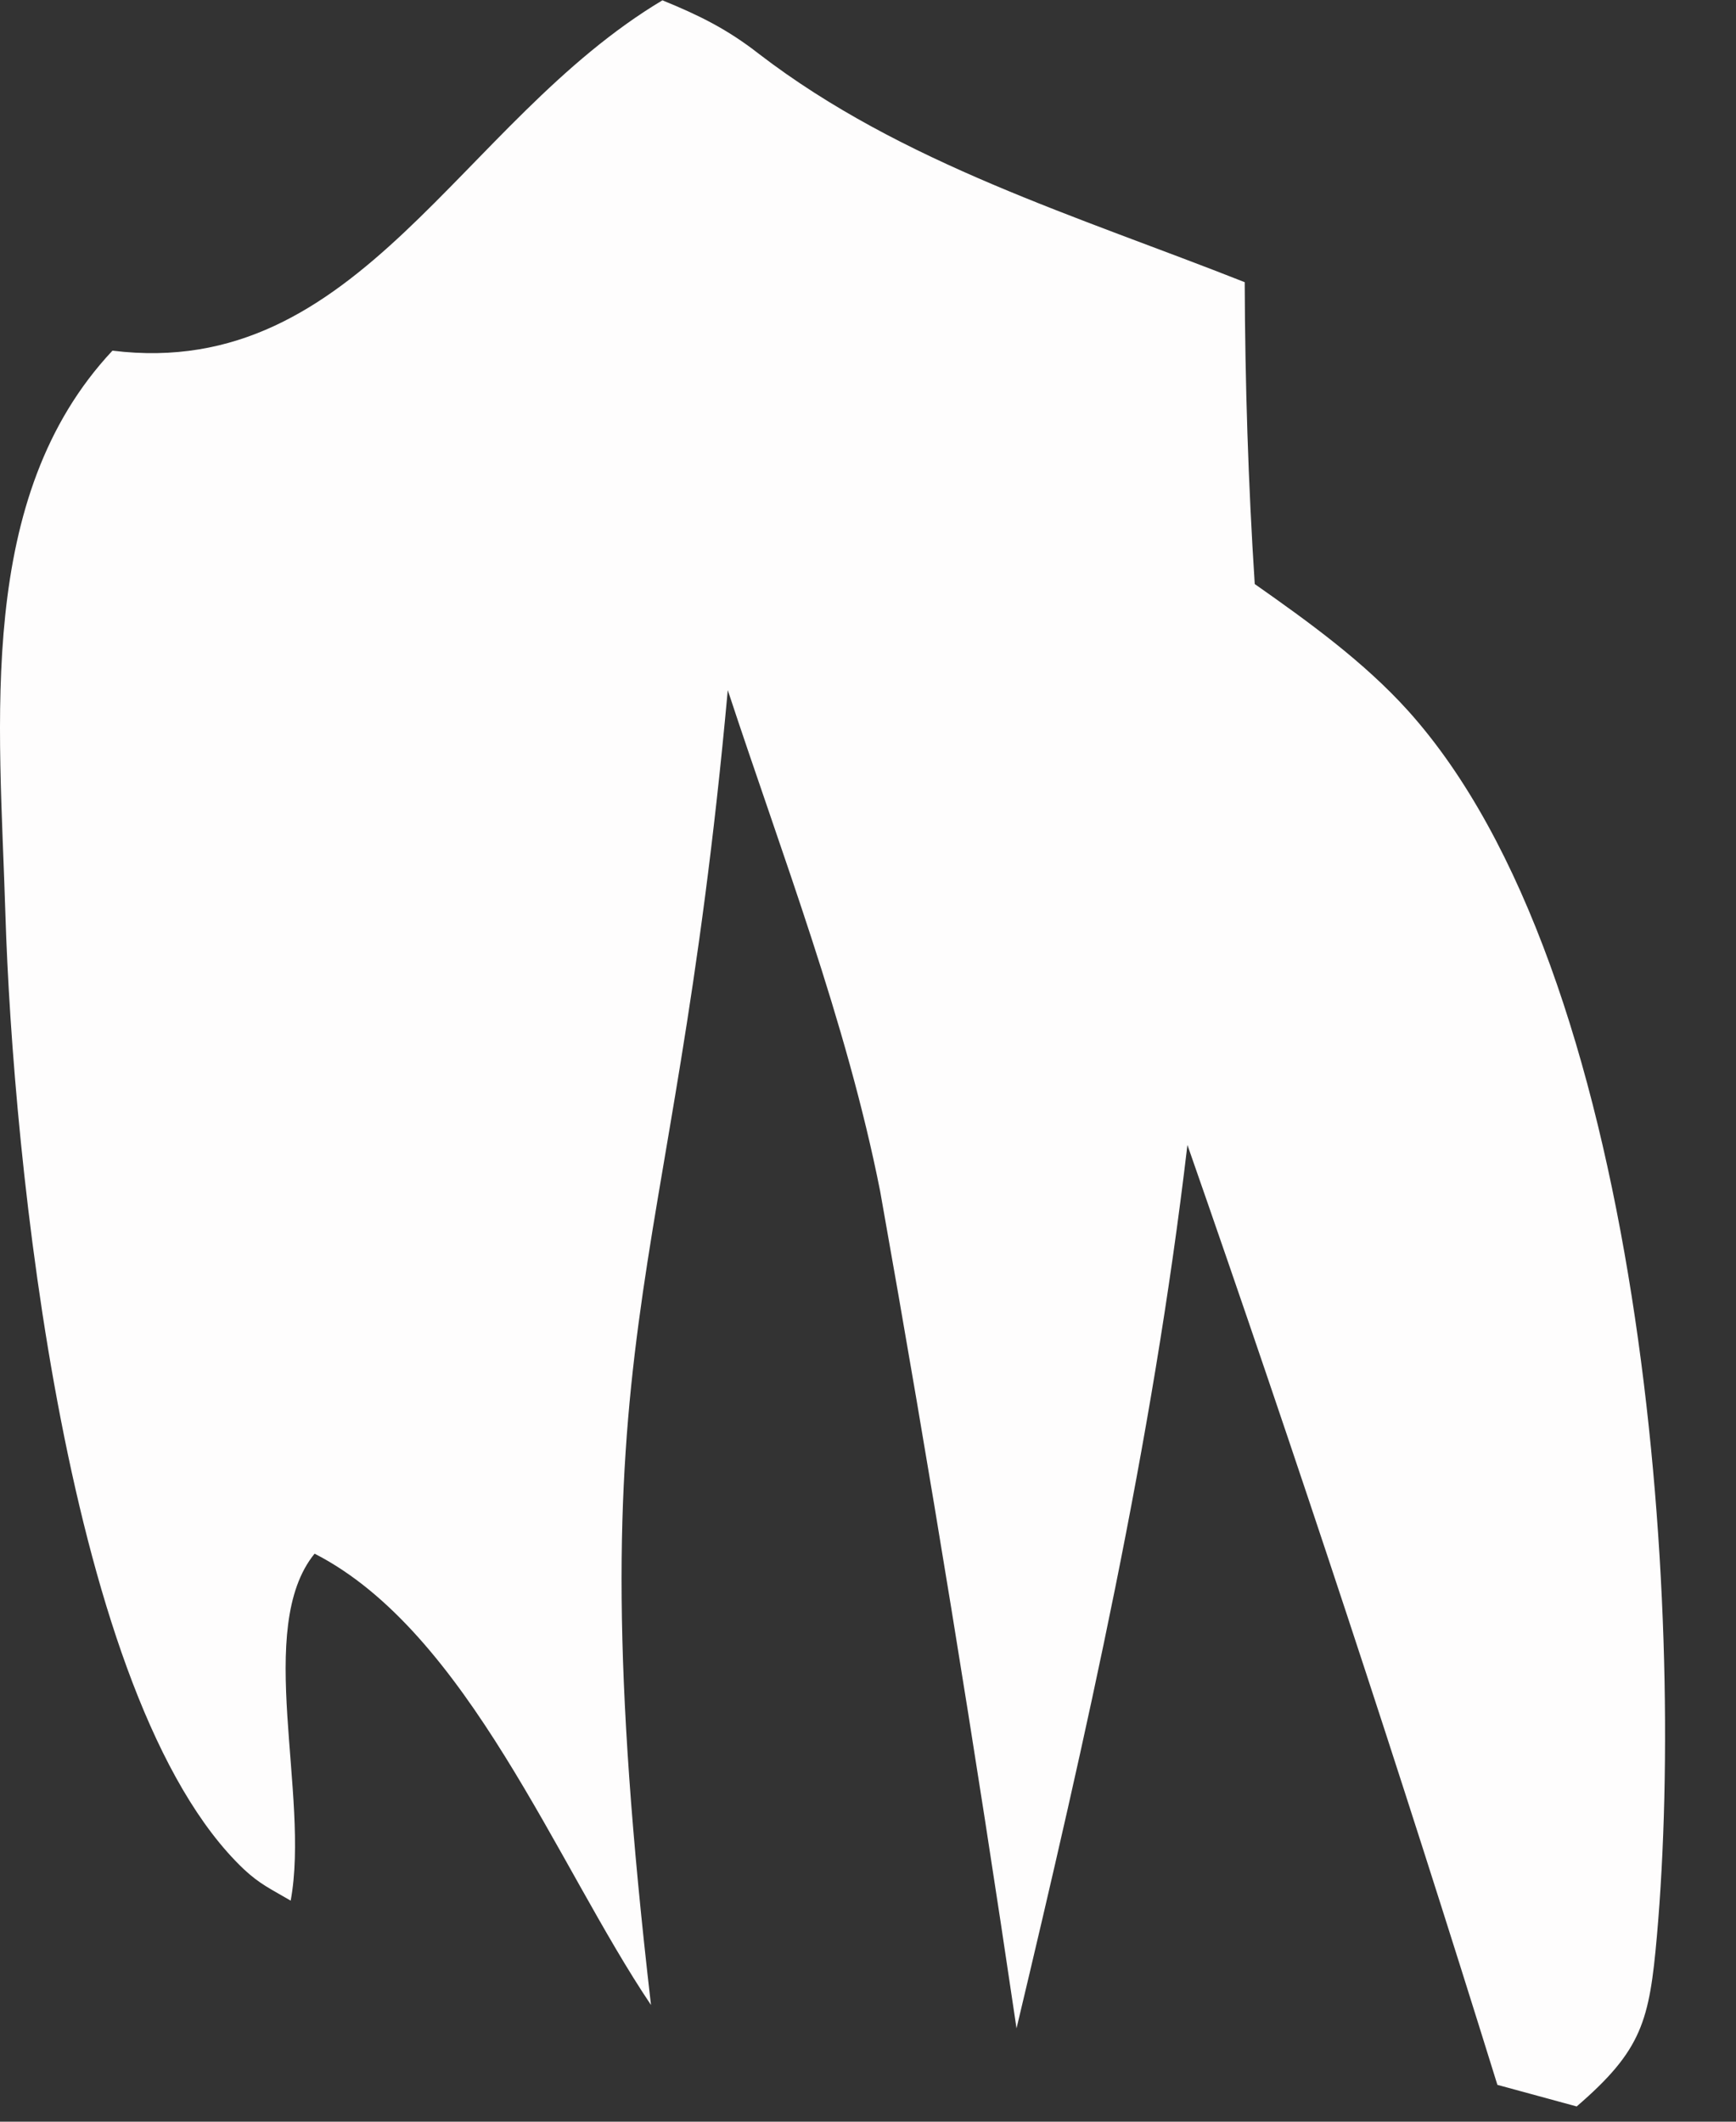 <?xml version="1.0" encoding="utf-8"?>
<svg xmlns="http://www.w3.org/2000/svg" fill="none" height="100%" overflow="visible" preserveAspectRatio="none" style="display: block;" viewBox="0 0 9 11" width="100%">
<rect x="0" y="0" width="9" height="11" fill="#333333" stroke="none"/>
<path d="M3.435 0.002C3.626 0.08 3.77 0.151 3.934 0.279C4.676 0.849 5.588 1.121 6.453 1.463C6.455 1.988 6.471 2.503 6.505 3.028C6.784 3.224 7.071 3.431 7.3 3.685C8.517 5.037 8.743 8.302 8.59 10.037C8.551 10.477 8.514 10.628 8.174 10.921L7.763 10.809C7.256 9.176 6.72 7.551 6.156 5.936C5.973 7.493 5.633 8.991 5.27 10.516C5.056 9.066 4.82 7.619 4.563 6.176C4.389 5.297 4.053 4.429 3.773 3.578C3.482 6.785 2.964 6.849 3.375 10.395C2.886 9.669 2.425 8.462 1.631 8.055C1.318 8.439 1.608 9.308 1.507 9.854C1.403 9.793 1.346 9.768 1.263 9.69C0.343 8.815 0.067 5.998 0.028 4.74C-0.002 3.74 -0.129 2.578 0.583 1.818C1.868 1.977 2.38 0.63 3.437 0L3.435 0.002Z" fill="#FEFDFD" id="Vector"/>
</svg>